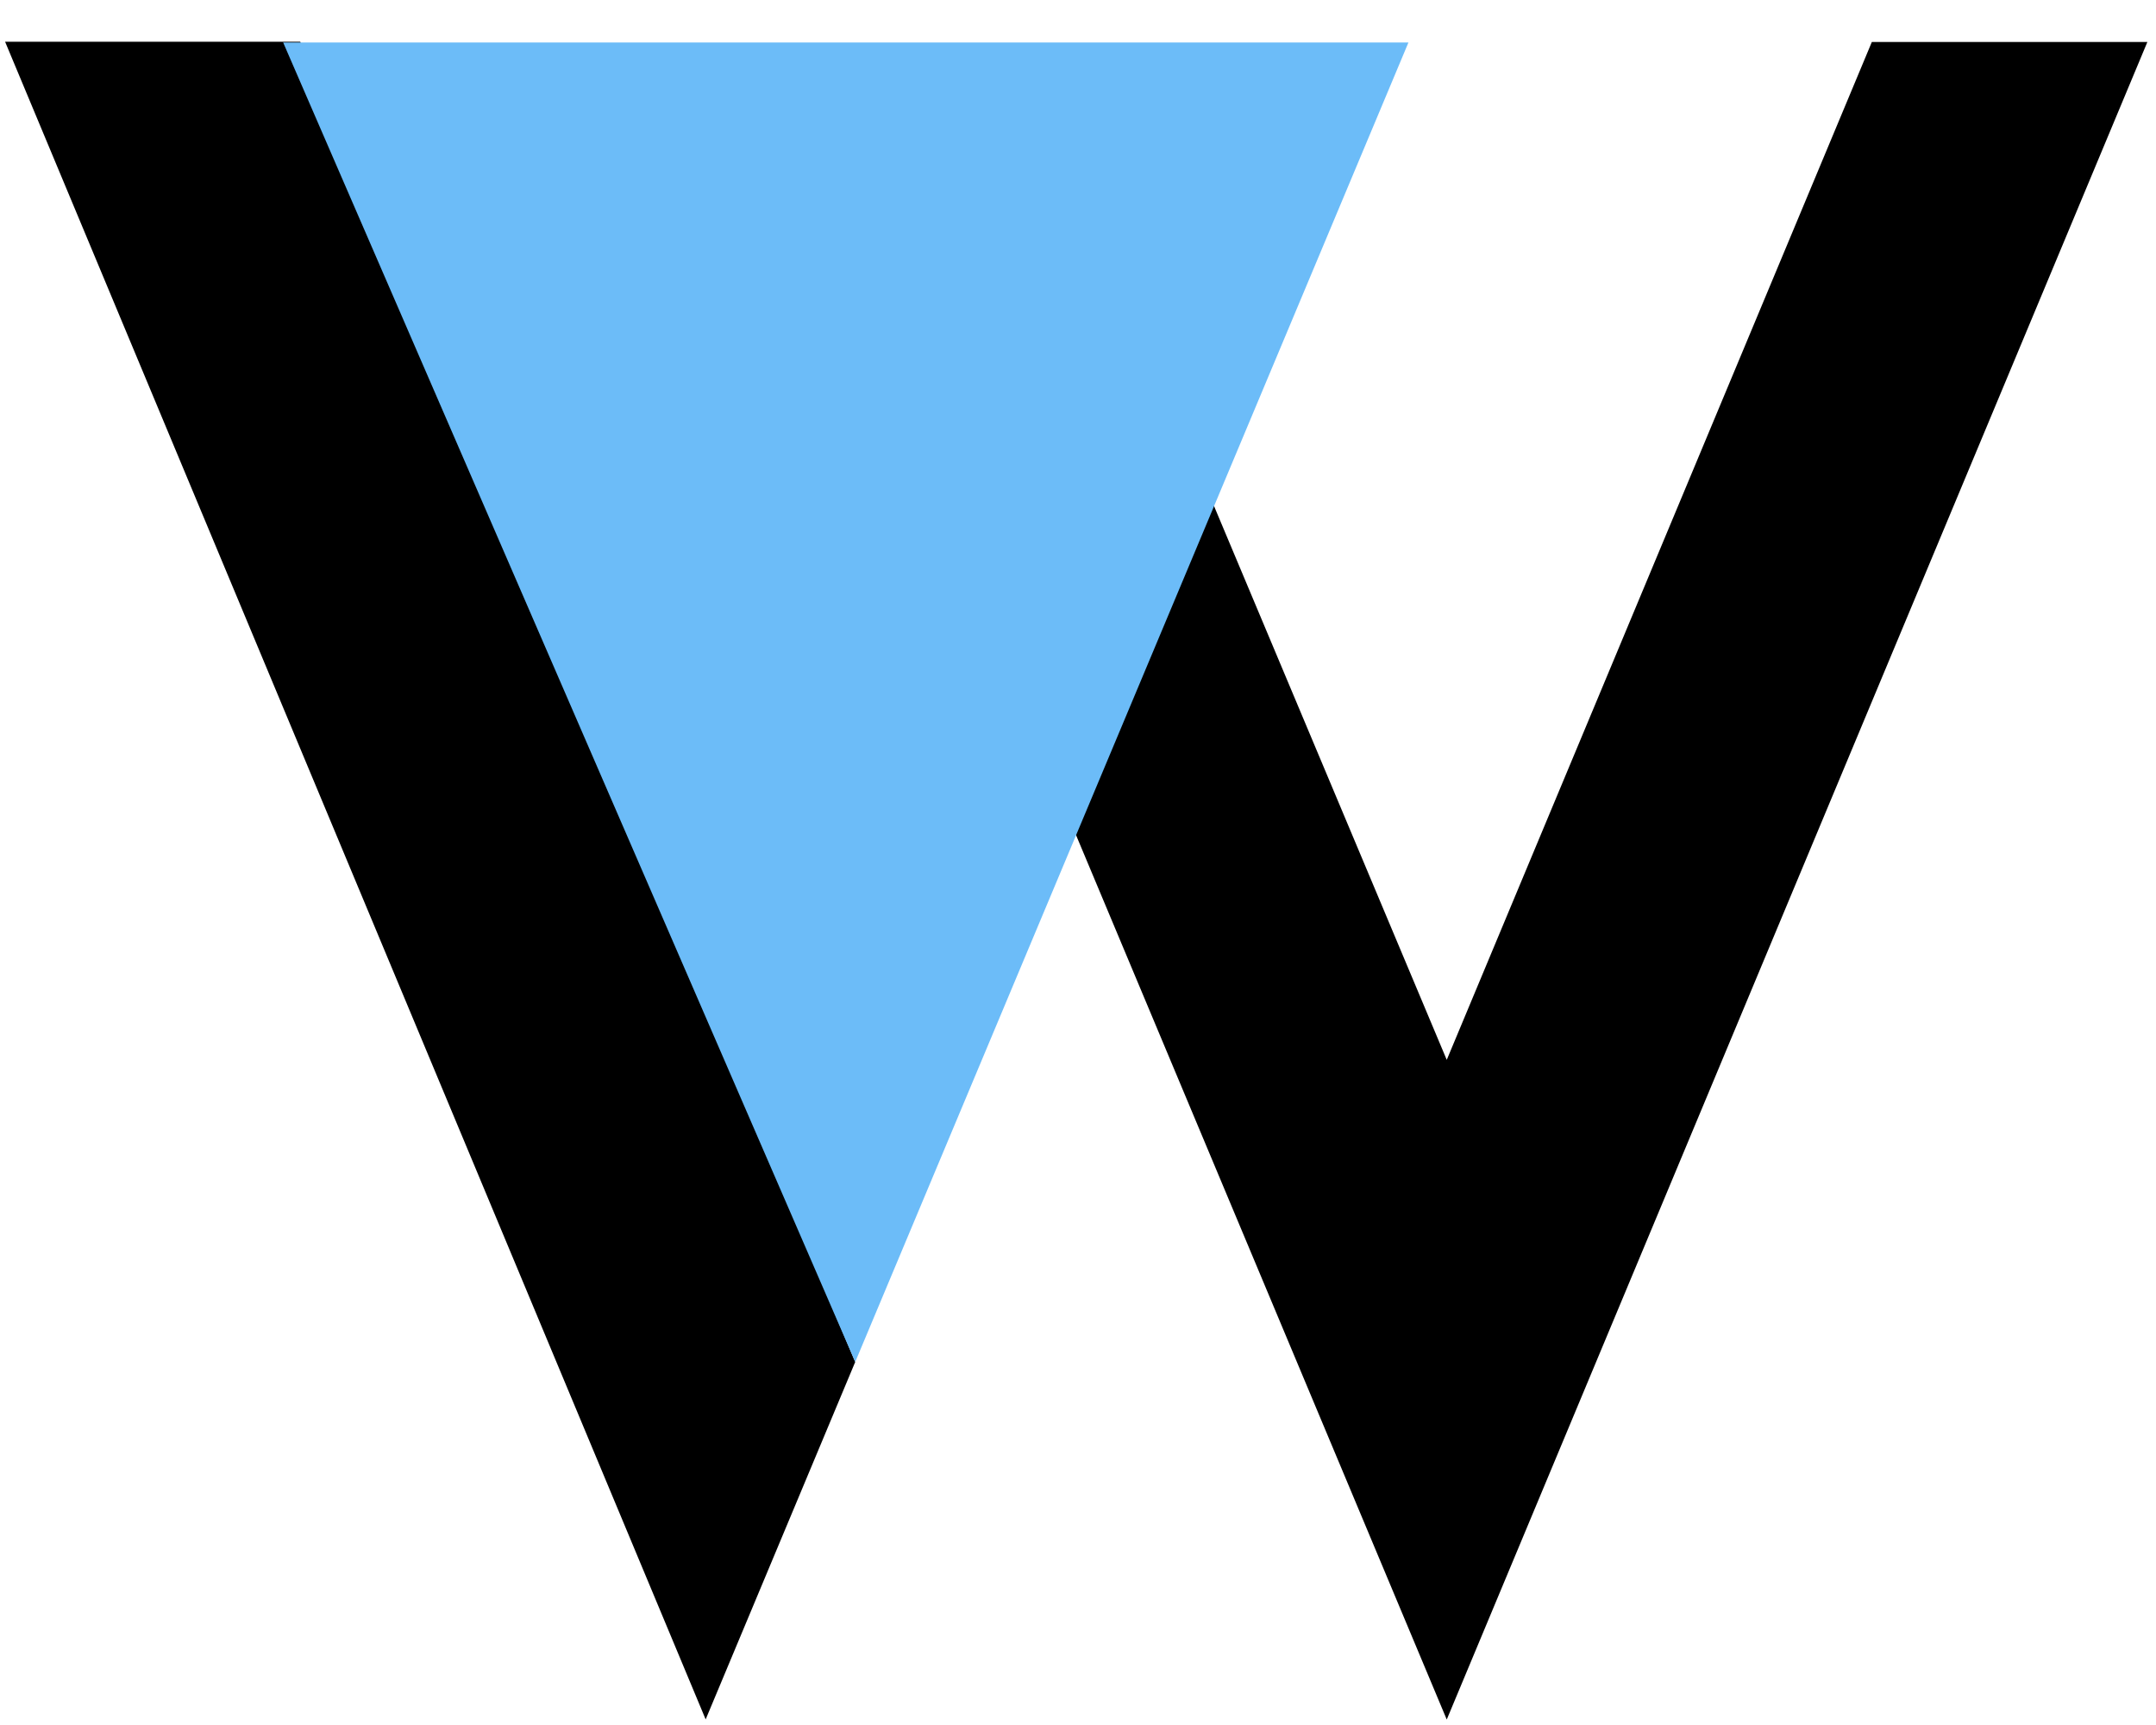 <svg width="30" height="24" viewBox="0 0 30 24" fill="none" xmlns="http://www.w3.org/2000/svg">
    <path fill-rule="evenodd" clip-rule="evenodd" d="M29.88 0.584H26.046L20.131 14.746L14.539 1.44H10.706L20.131 23.924L29.88 0.584ZM11.9 18.949L4.178 0.581H0.071L9.819 23.922L11.9 18.949Z" fill="#000000"/>
    <path fill-rule="evenodd" clip-rule="evenodd" d="M3.94 0.591H19.598L11.9 18.949L3.94 0.591Z" fill="#6CBCF8"/>
</svg>
